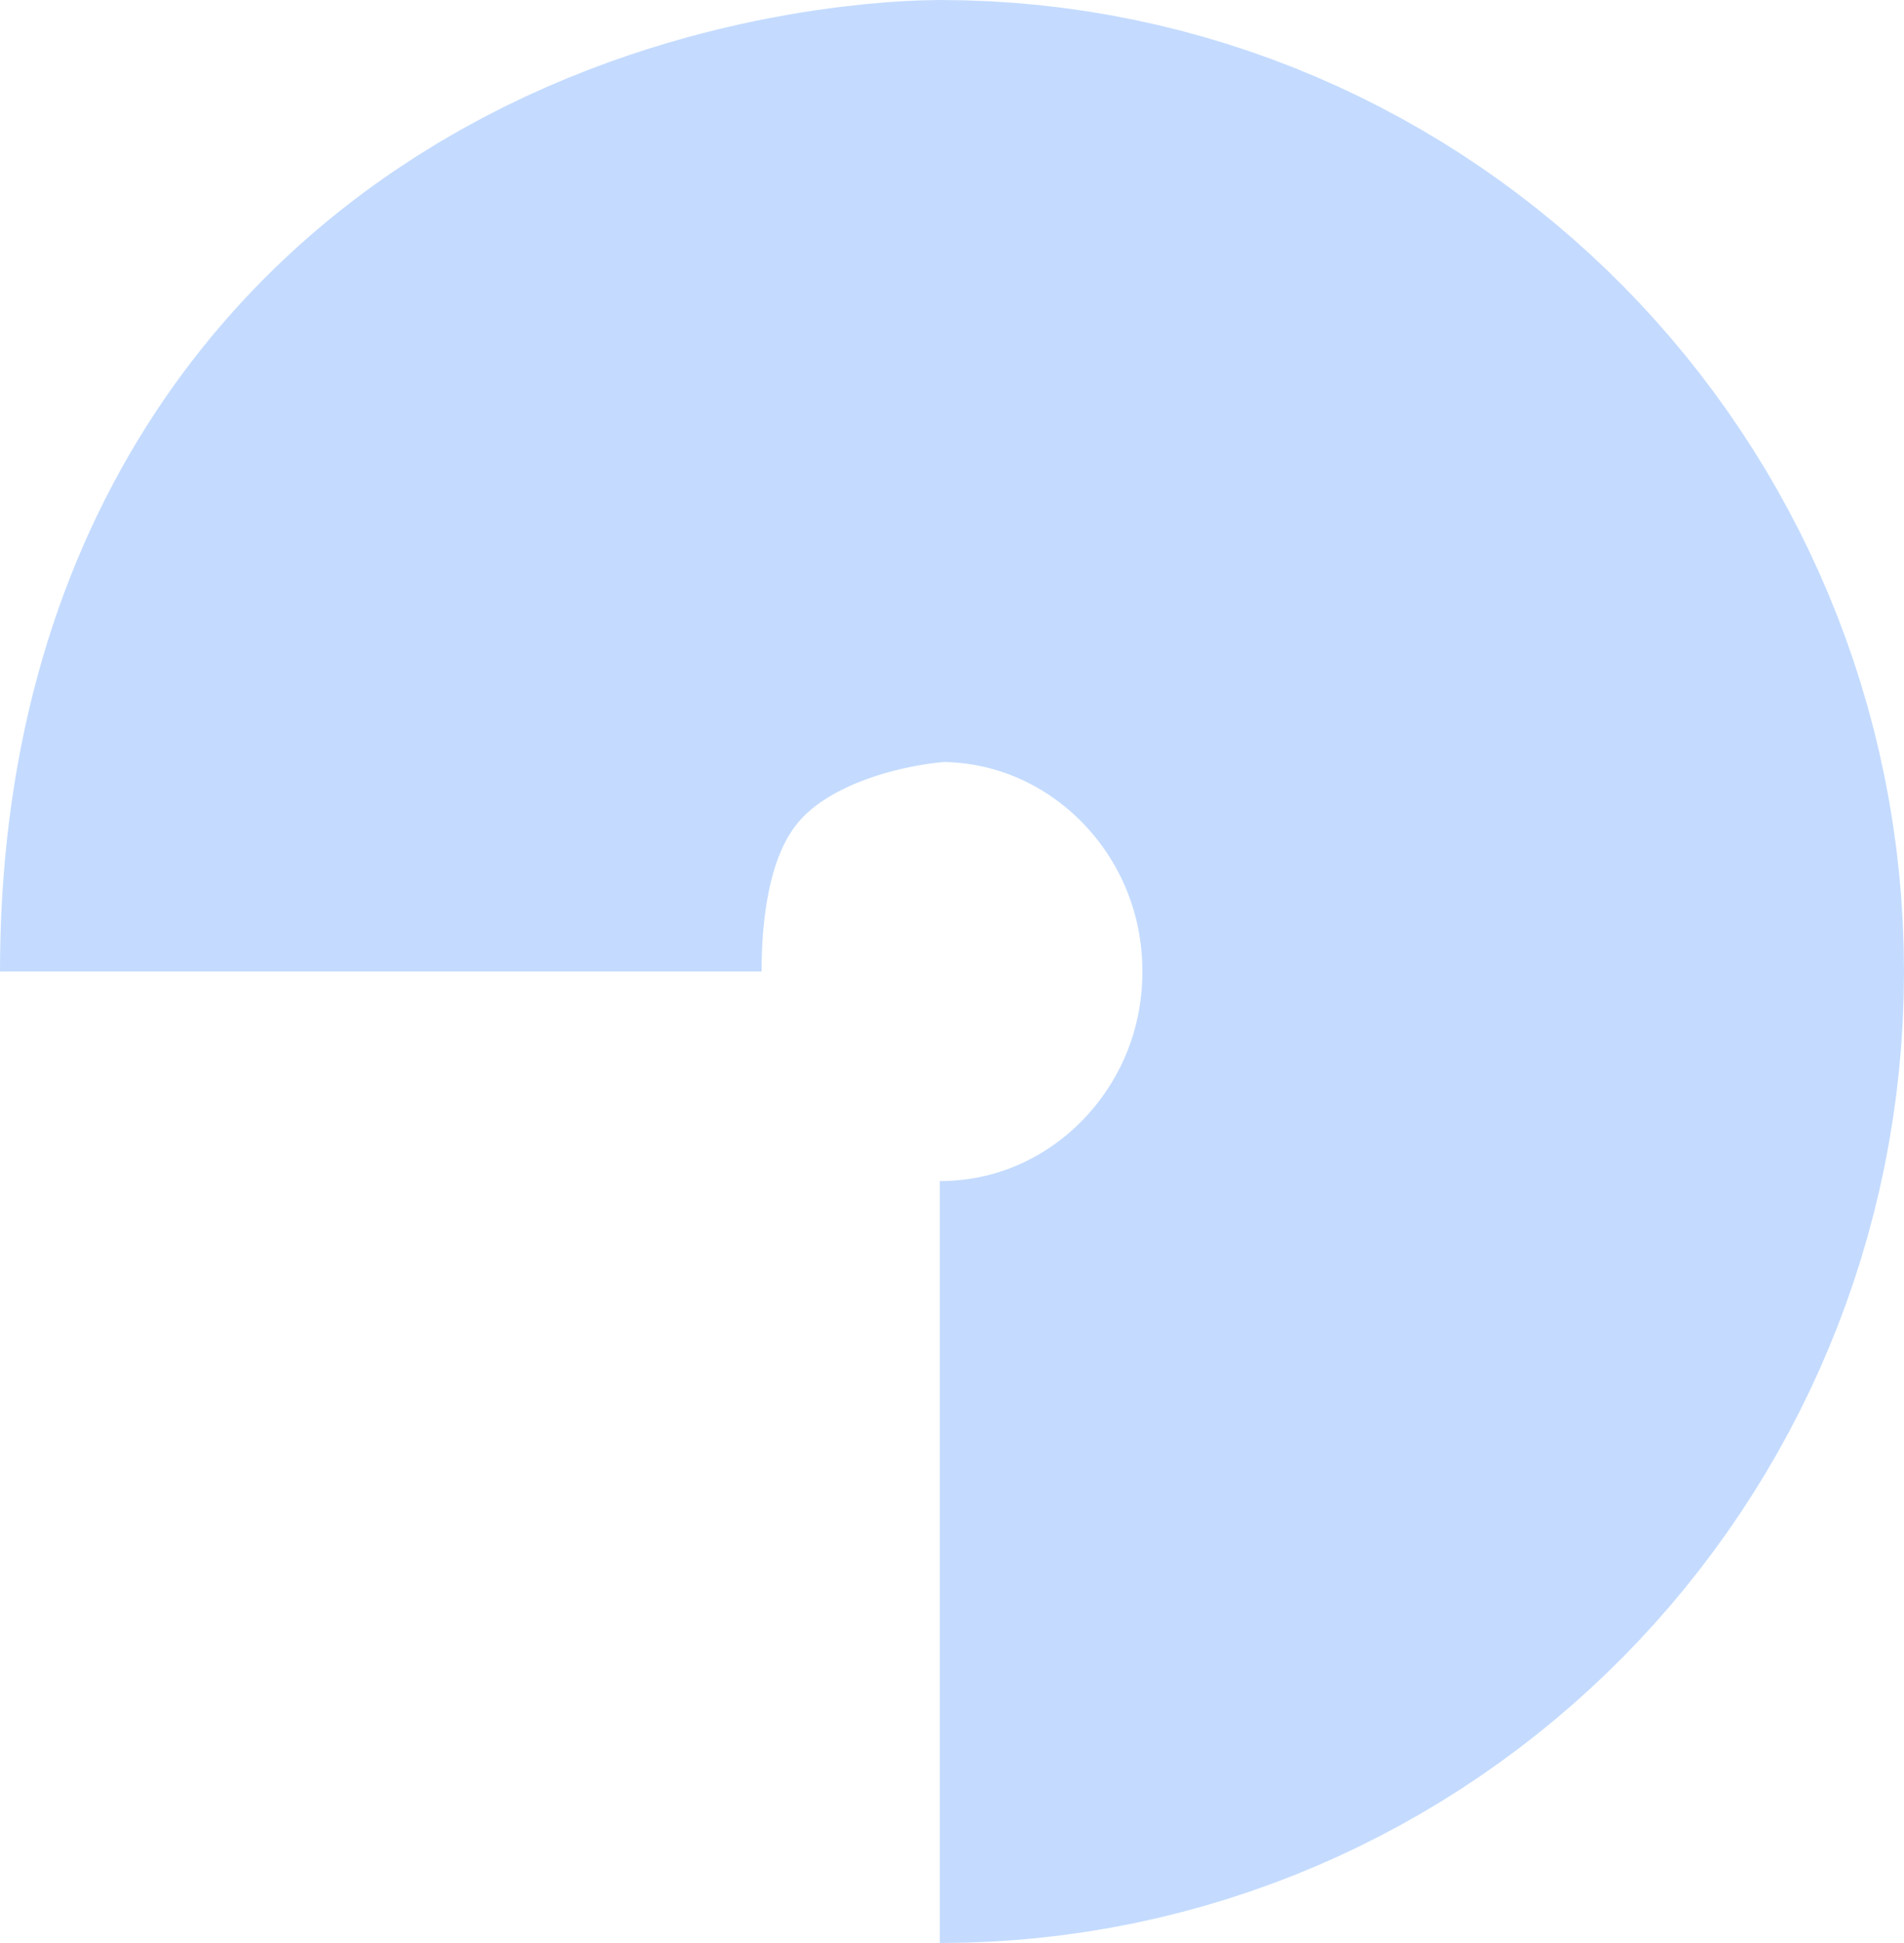 <?xml version="1.0" encoding="UTF-8"?> <svg xmlns="http://www.w3.org/2000/svg" width="100" height="102" viewBox="0 0 100 102" fill="none"><path d="M49.362 82C66.283 82 80 68.121 80 51C80 33.879 66.283 20 49.362 20C49.362 20 20 20 20 51" stroke="#C4DBFF" stroke-width="40"></path></svg> 